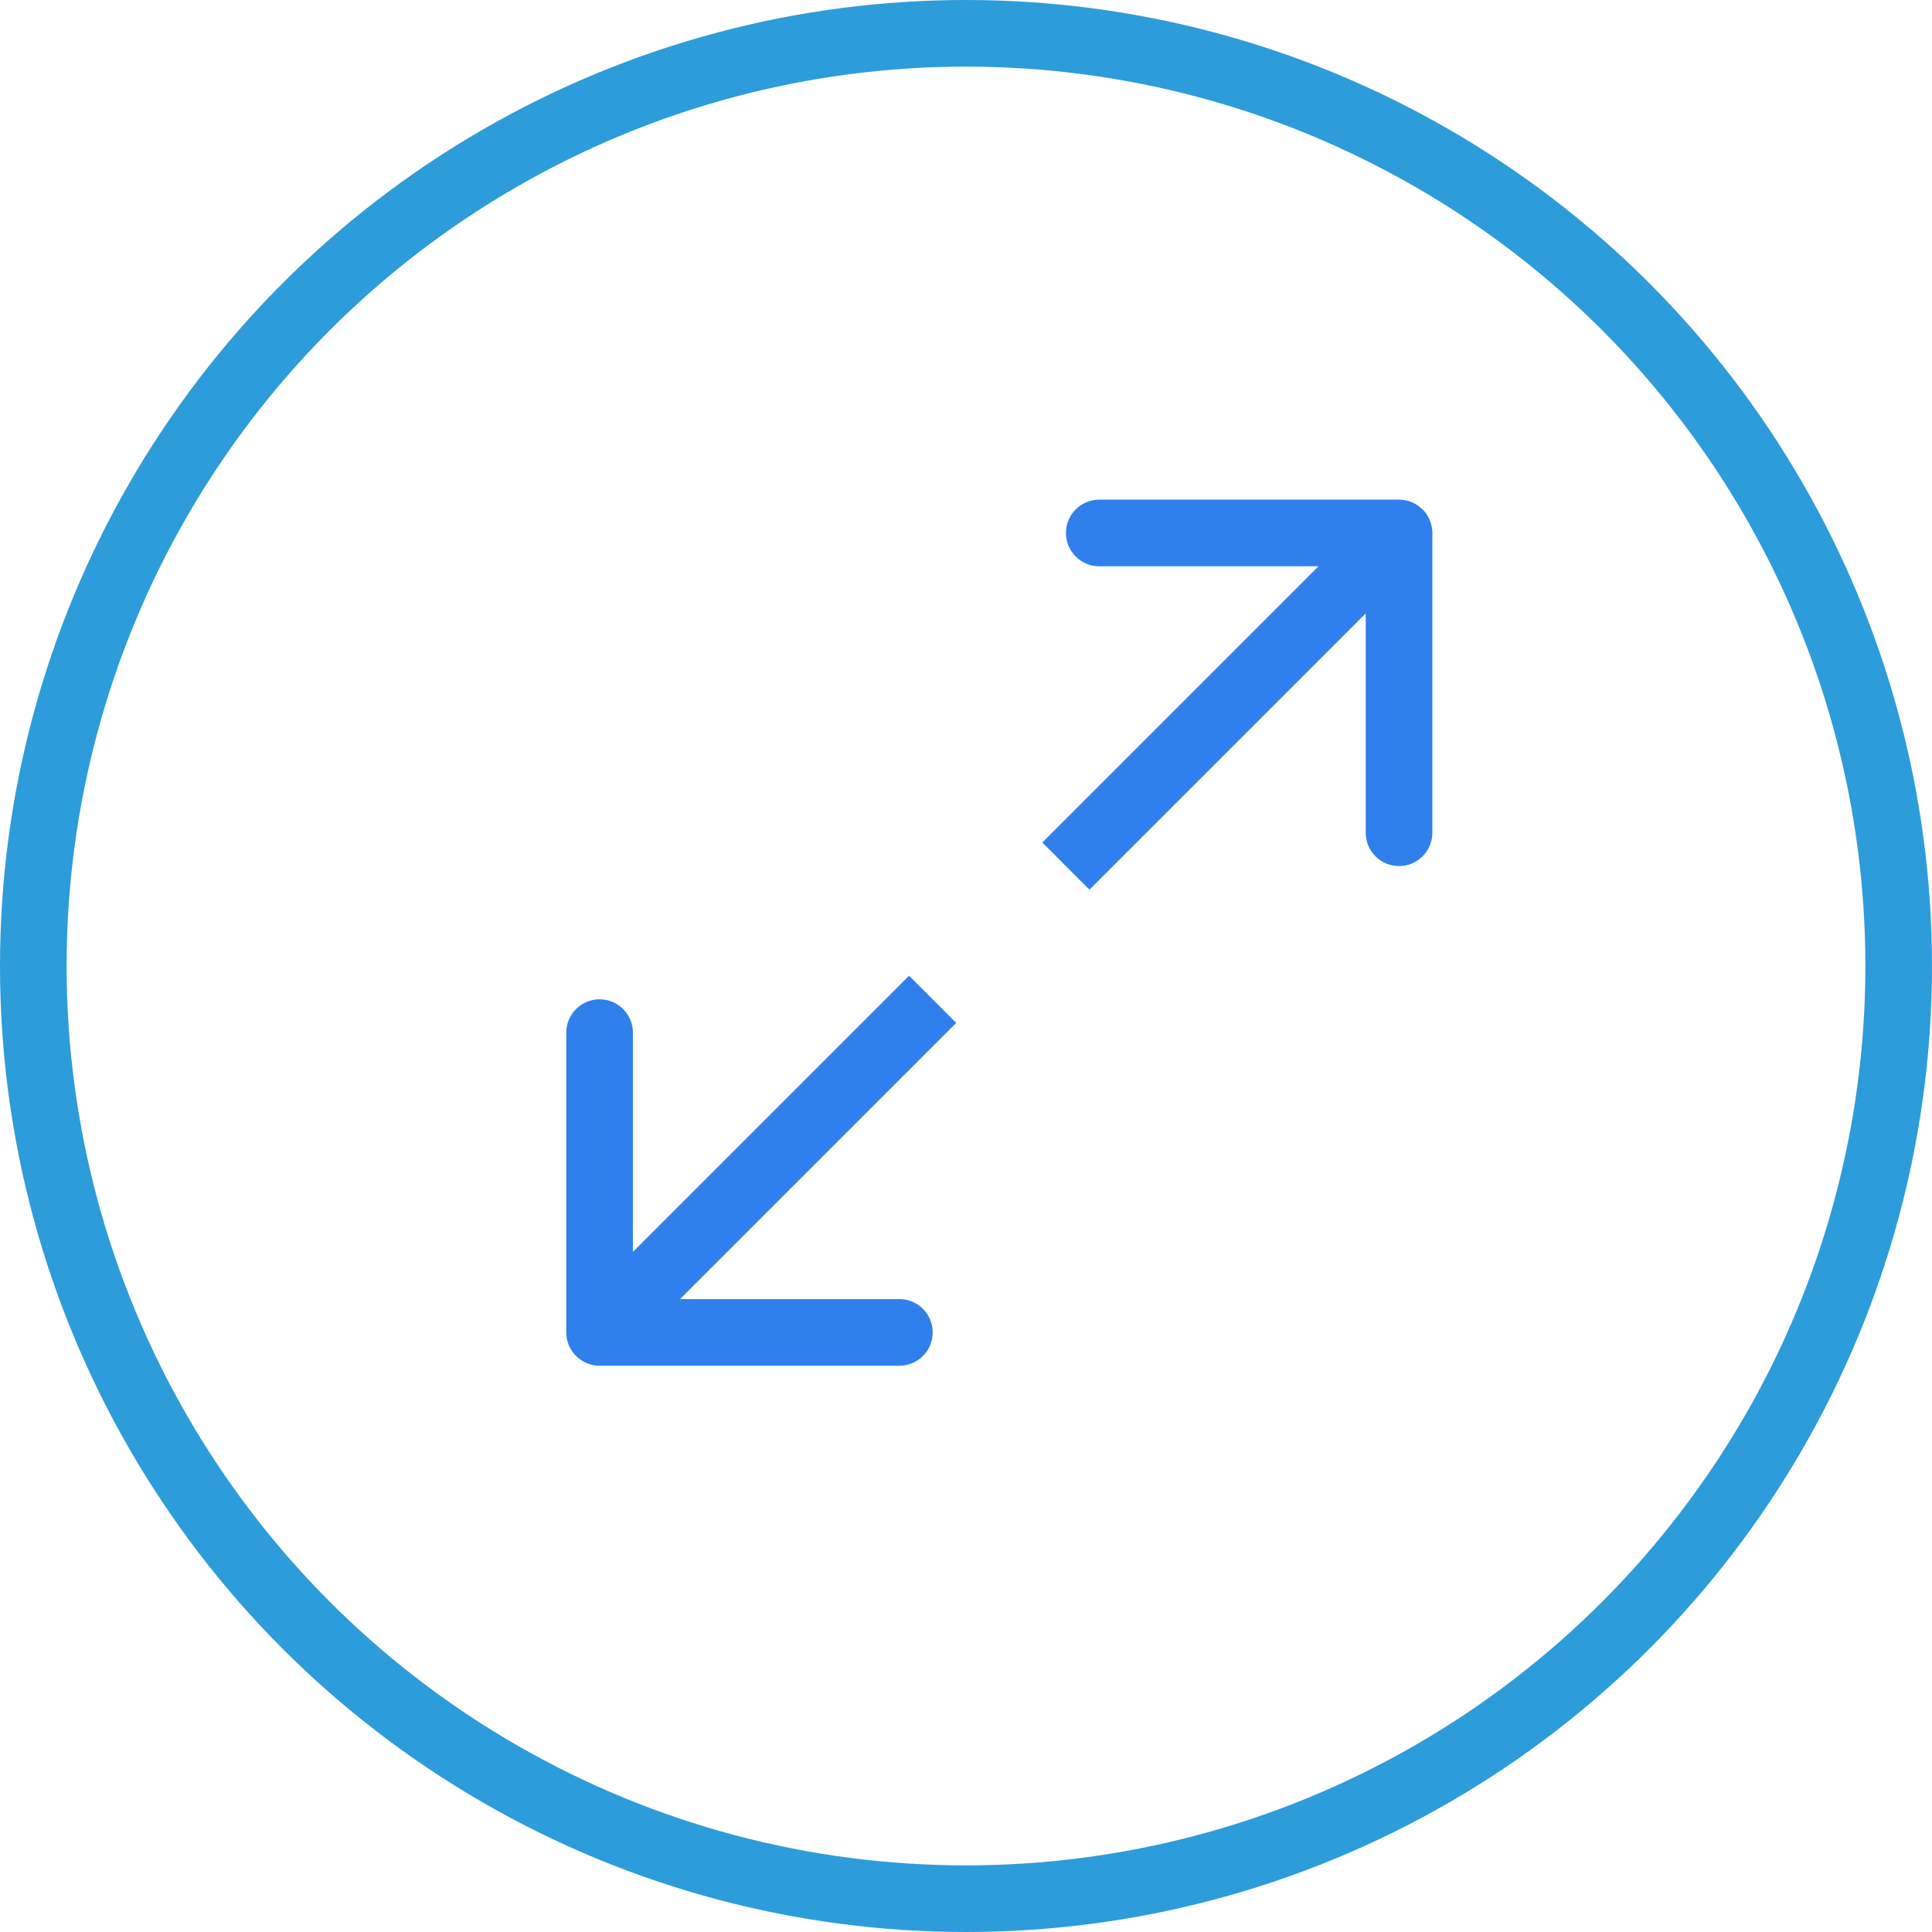 <svg width="29" height="29" viewBox="0 0 29 29" fill="none" xmlns="http://www.w3.org/2000/svg">
<circle cx="14.5" cy="14.5" r="14" stroke="#2D9CDB"/>
<path d="M8.5 20C8.5 20.276 8.724 20.5 9 20.5L13.5 20.5C13.776 20.5 14 20.276 14 20C14 19.724 13.776 19.5 13.5 19.5L9.5 19.5L9.5 15.5C9.5 15.224 9.276 15 9 15C8.724 15 8.5 15.224 8.5 15.5L8.5 20ZM13.646 14.646L8.646 19.646L9.353 20.354L14.353 15.354L13.646 14.646Z" fill="#2F80ED"/>
<path d="M21.5 8C21.5 7.724 21.276 7.5 21 7.5L16.5 7.5C16.224 7.5 16 7.724 16 8C16 8.276 16.224 8.5 16.5 8.5L20.5 8.5L20.5 12.5C20.5 12.776 20.724 13 21 13C21.276 13 21.5 12.776 21.5 12.5L21.5 8ZM16.353 13.354L21.353 8.354L20.646 7.646L15.646 12.646L16.353 13.354Z" fill="#2F80ED"/>
</svg>

